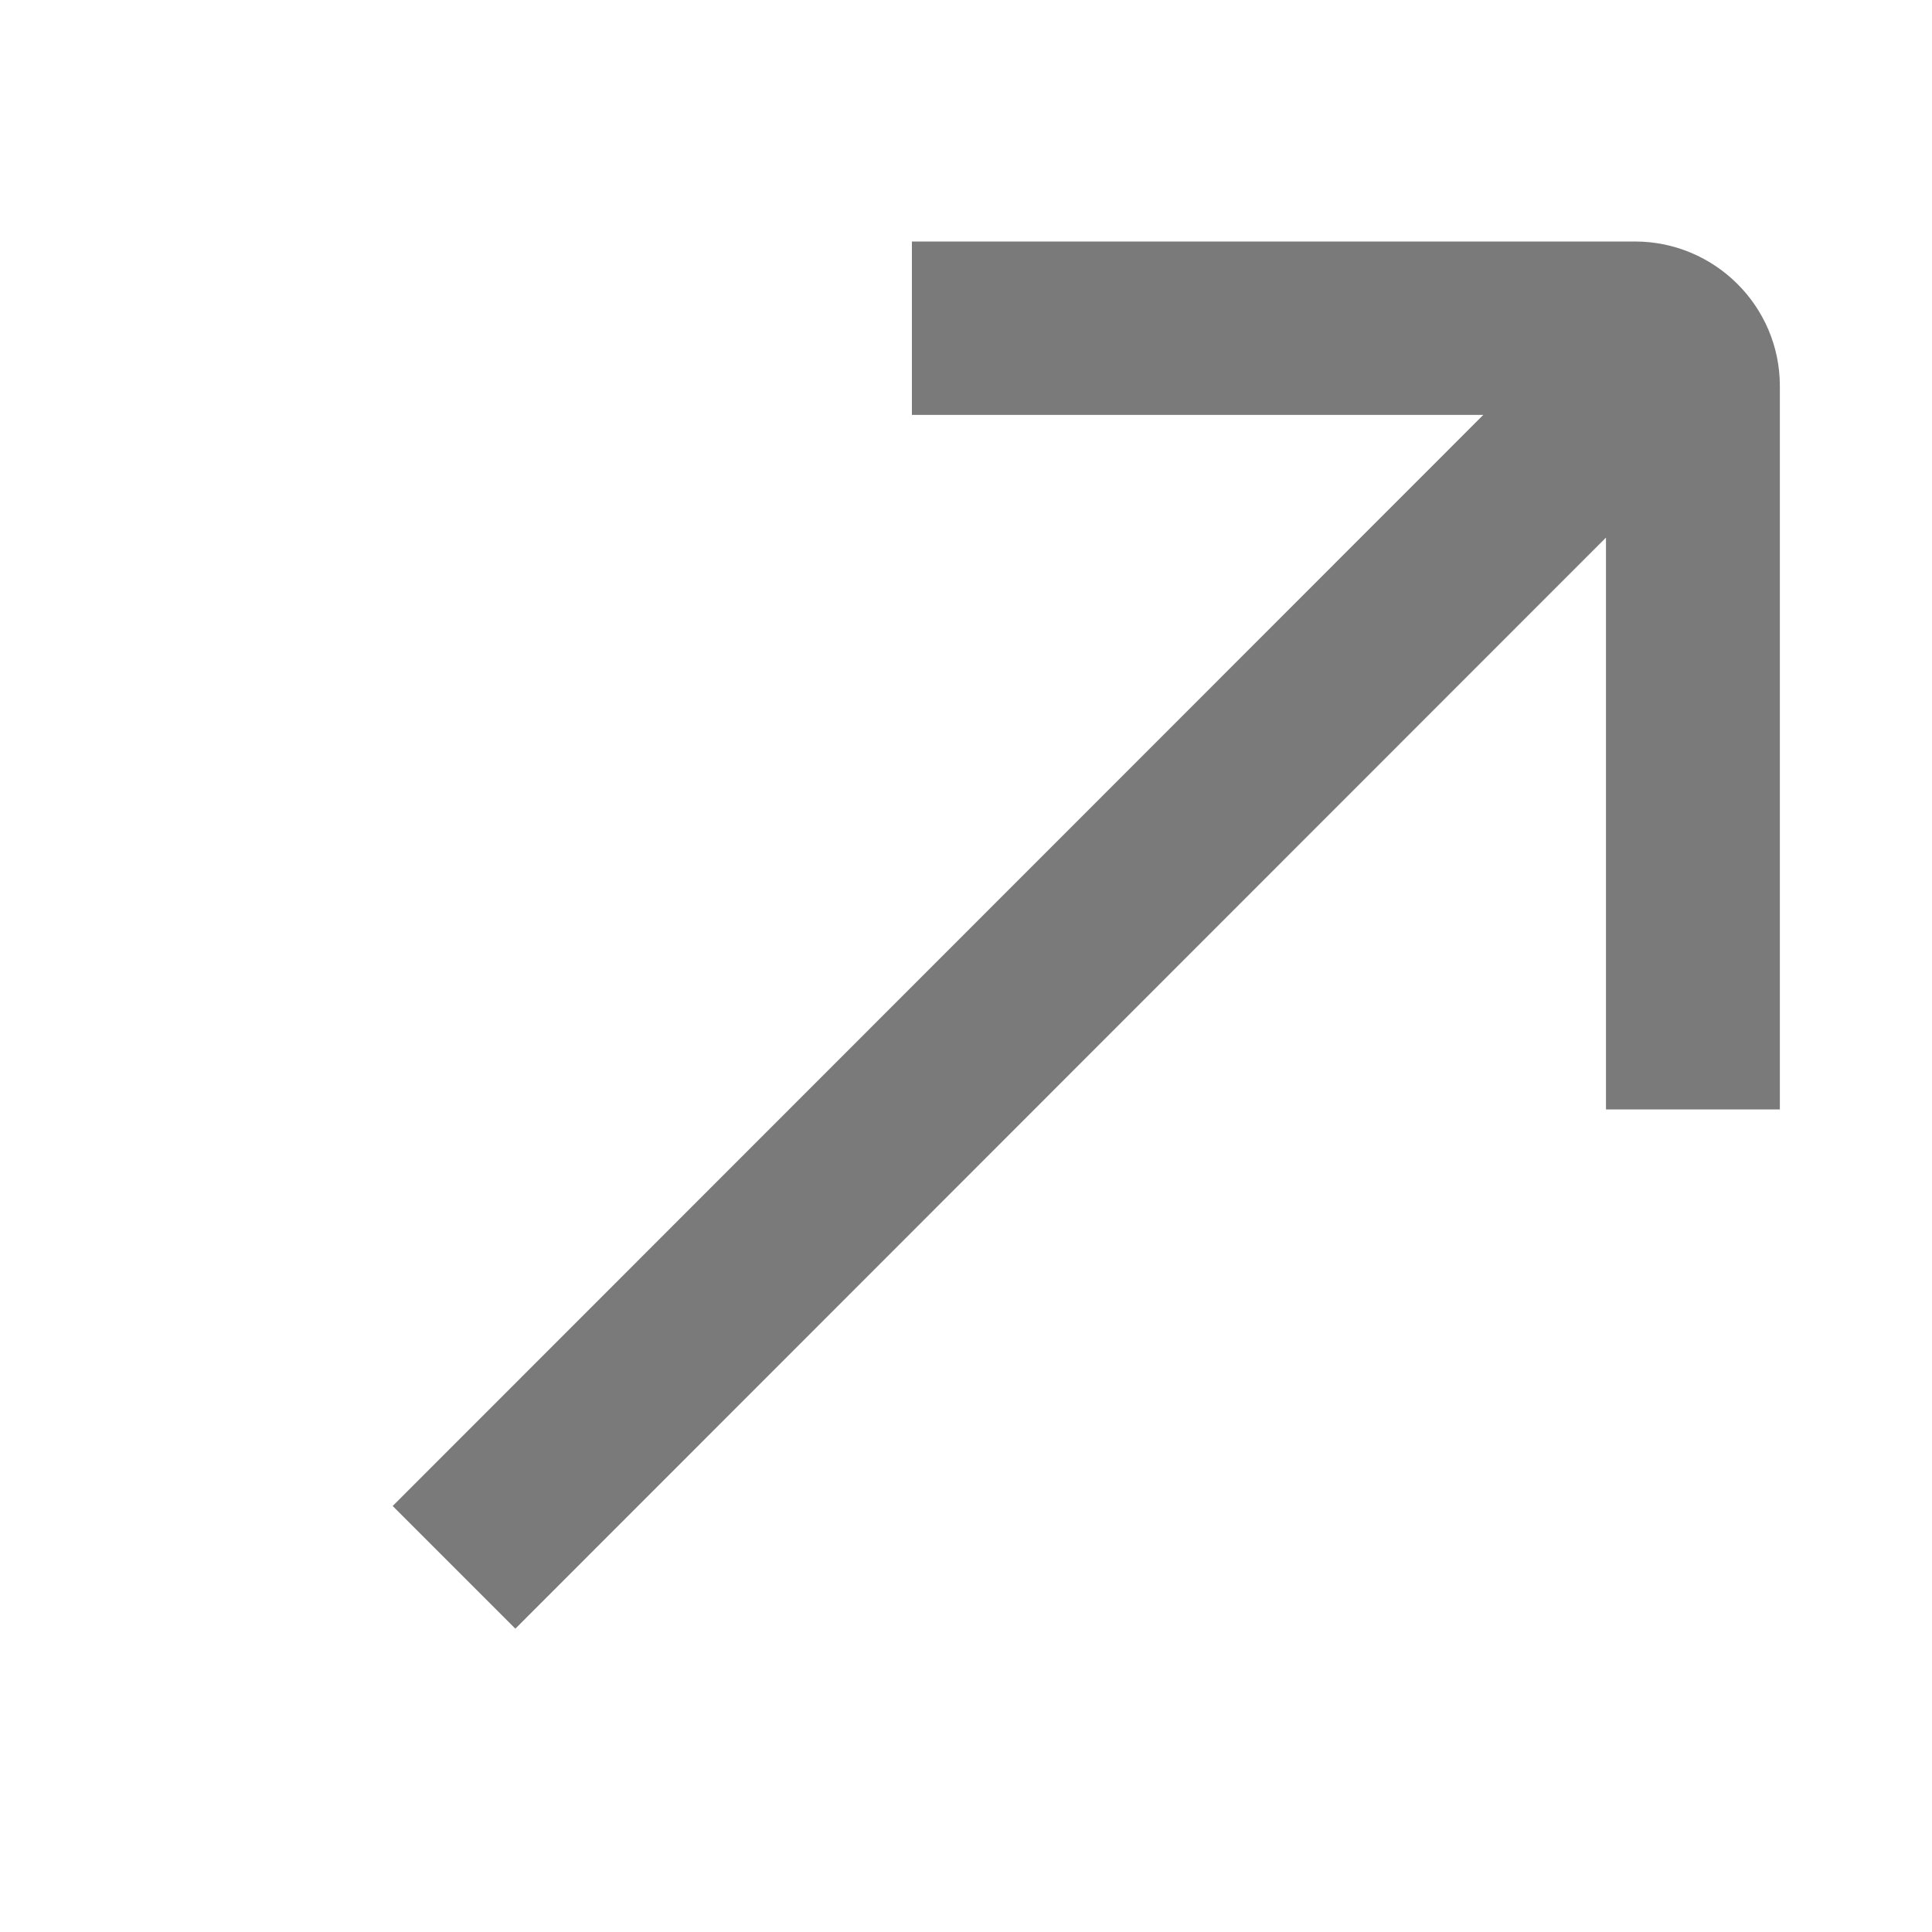 <svg width="4" height="4" viewBox="0 0 4 4" fill="none" xmlns="http://www.w3.org/2000/svg">
<g clip-path="url(#clip0_145_675)">
<path d="M3.385 0.5H1.888V0.859H3.071L0.813 3.118L1.067 3.372L3.325 1.113V2.297H3.685V0.799C3.685 0.634 3.55 0.5 3.385 0.5Z" fill="#7A7A7A"/>
</g>
<defs>
<clipPath id="clip0_145_675">
<rect width="2.875" height="2.875" fill="white" transform="translate(0.81 0.5)"/>
</clipPath>
</defs>
</svg>
